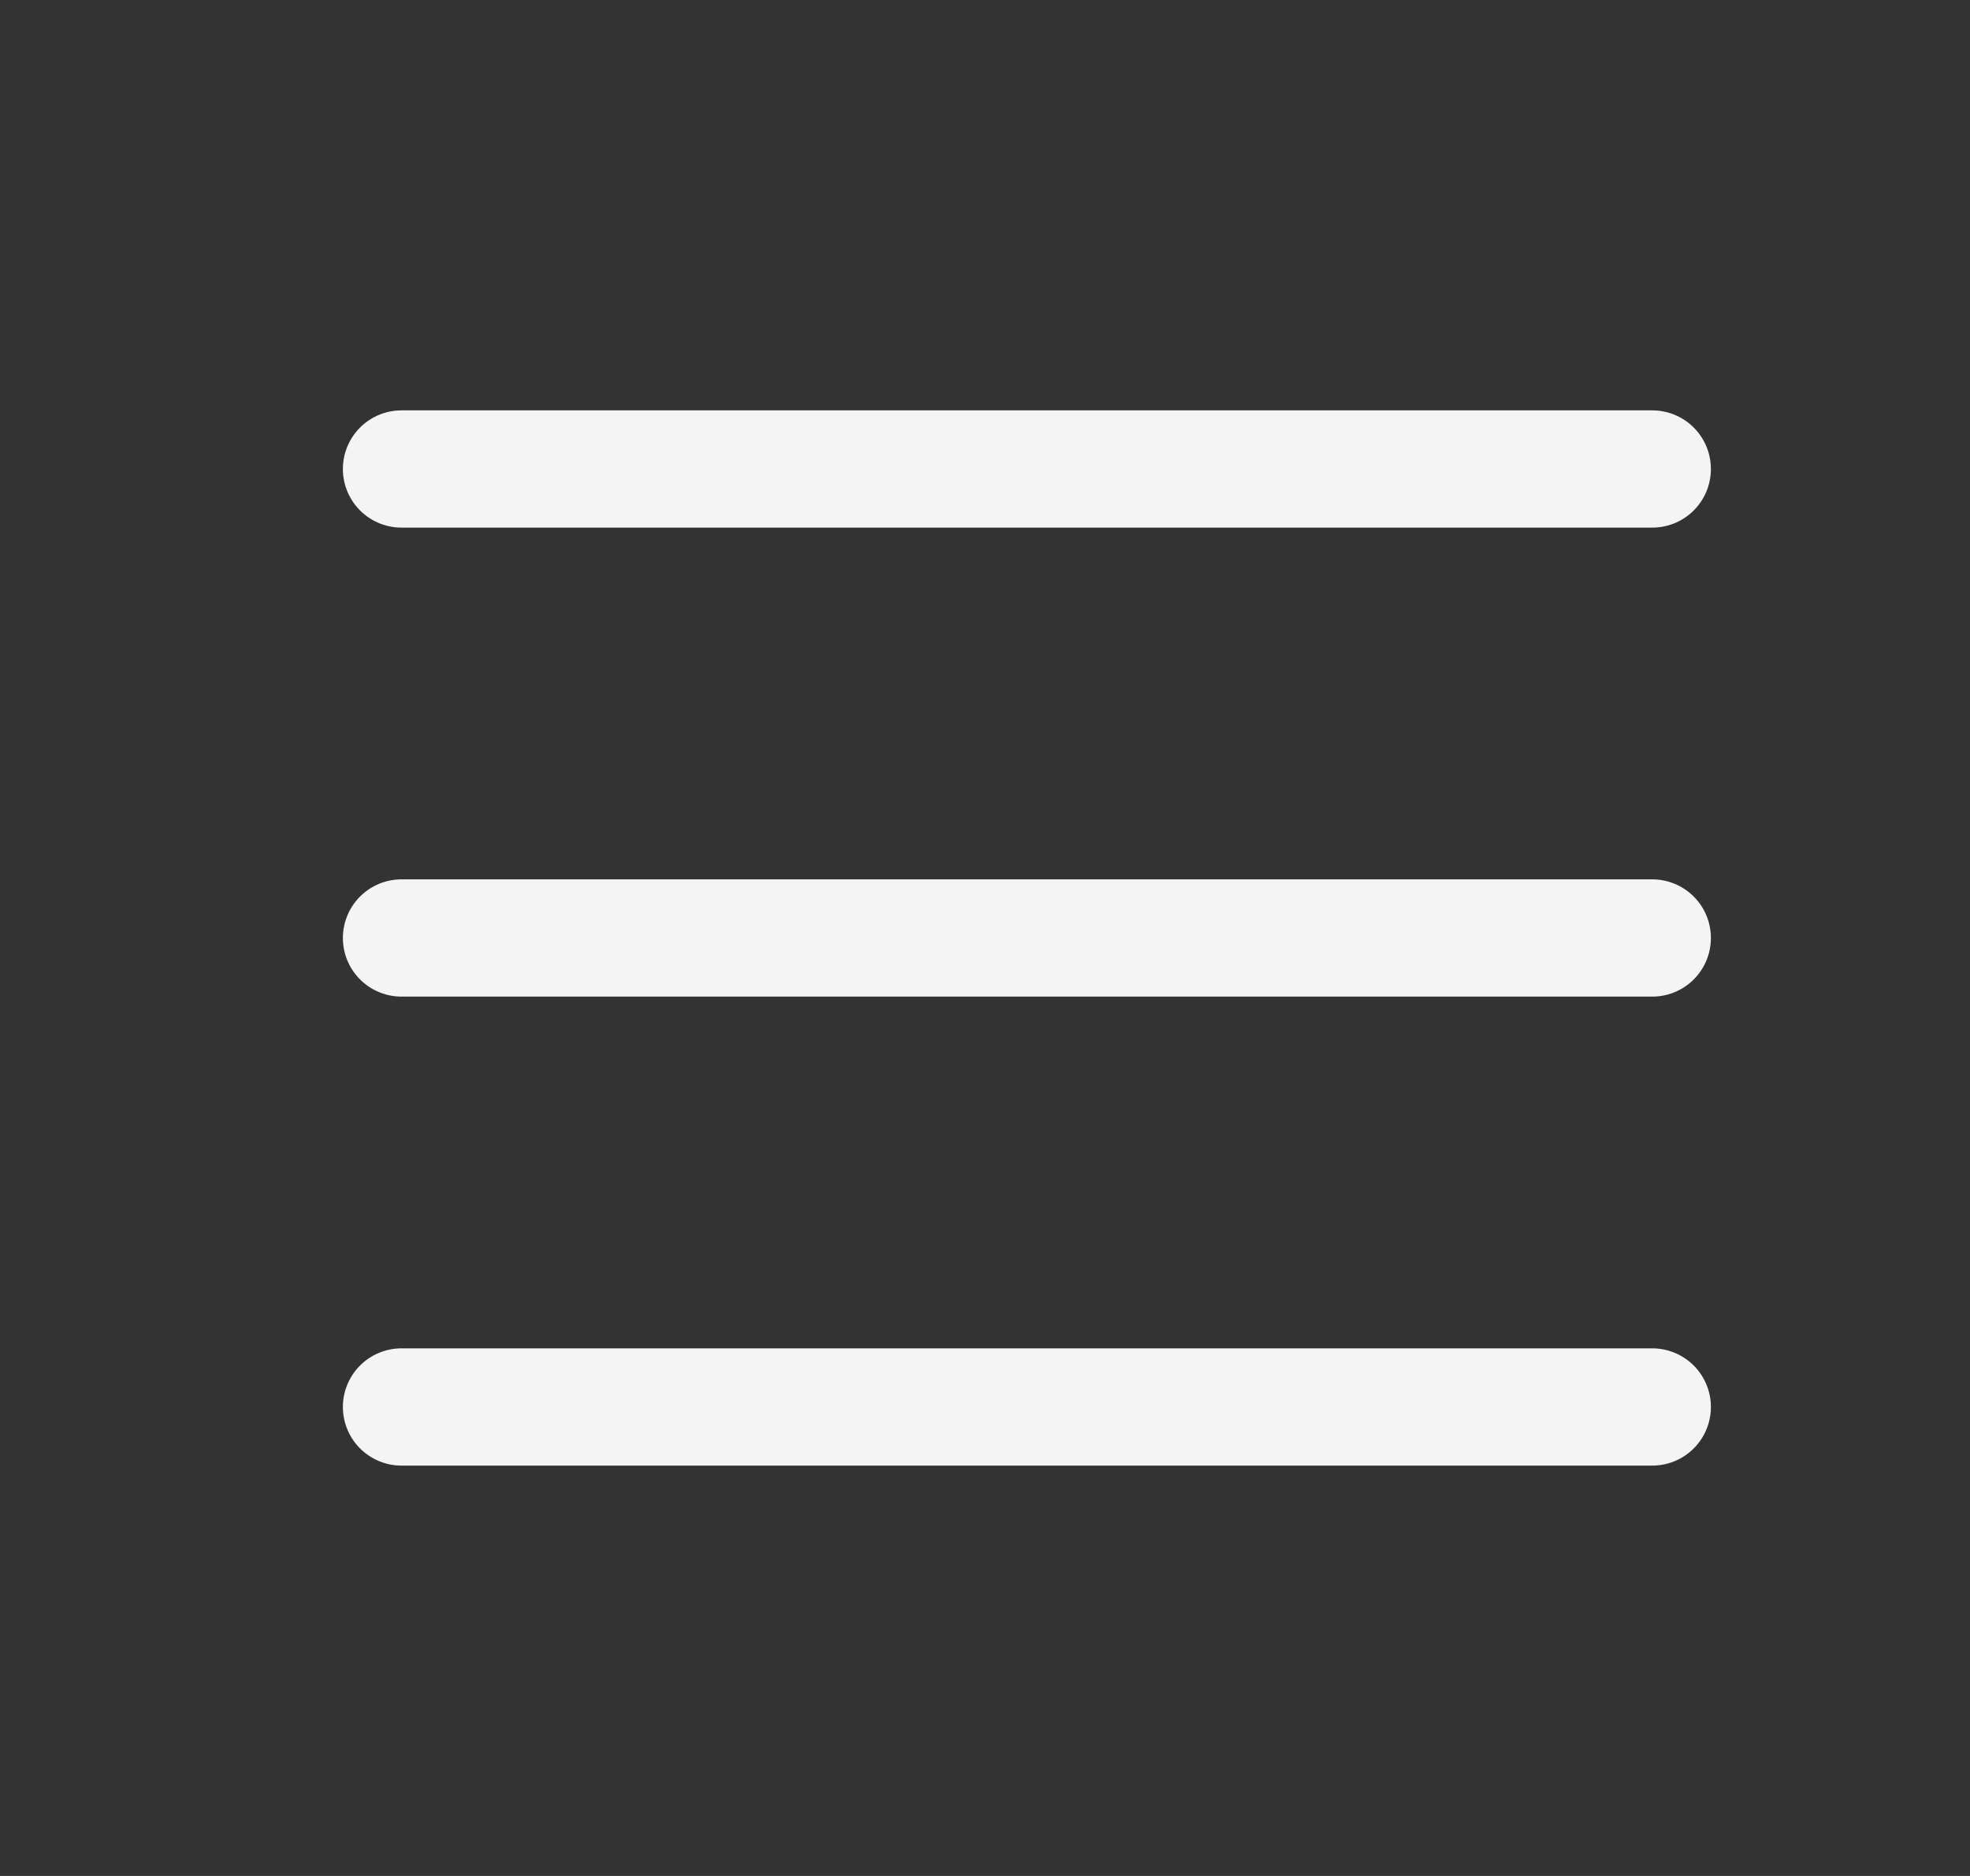 <svg xmlns="http://www.w3.org/2000/svg" width="21" height="20" viewBox="0 0 21 20" fill="none"><rect x="0" y="0" width="21" height="20" fill="#333333" stroke="none"/><path d="M4.28 10H17.613M4.28 5H17.613M4.28 15H17.613" stroke="#F4F4F5" stroke-width="1.25" stroke-linecap="round" stroke-linejoin="round"></path></svg>